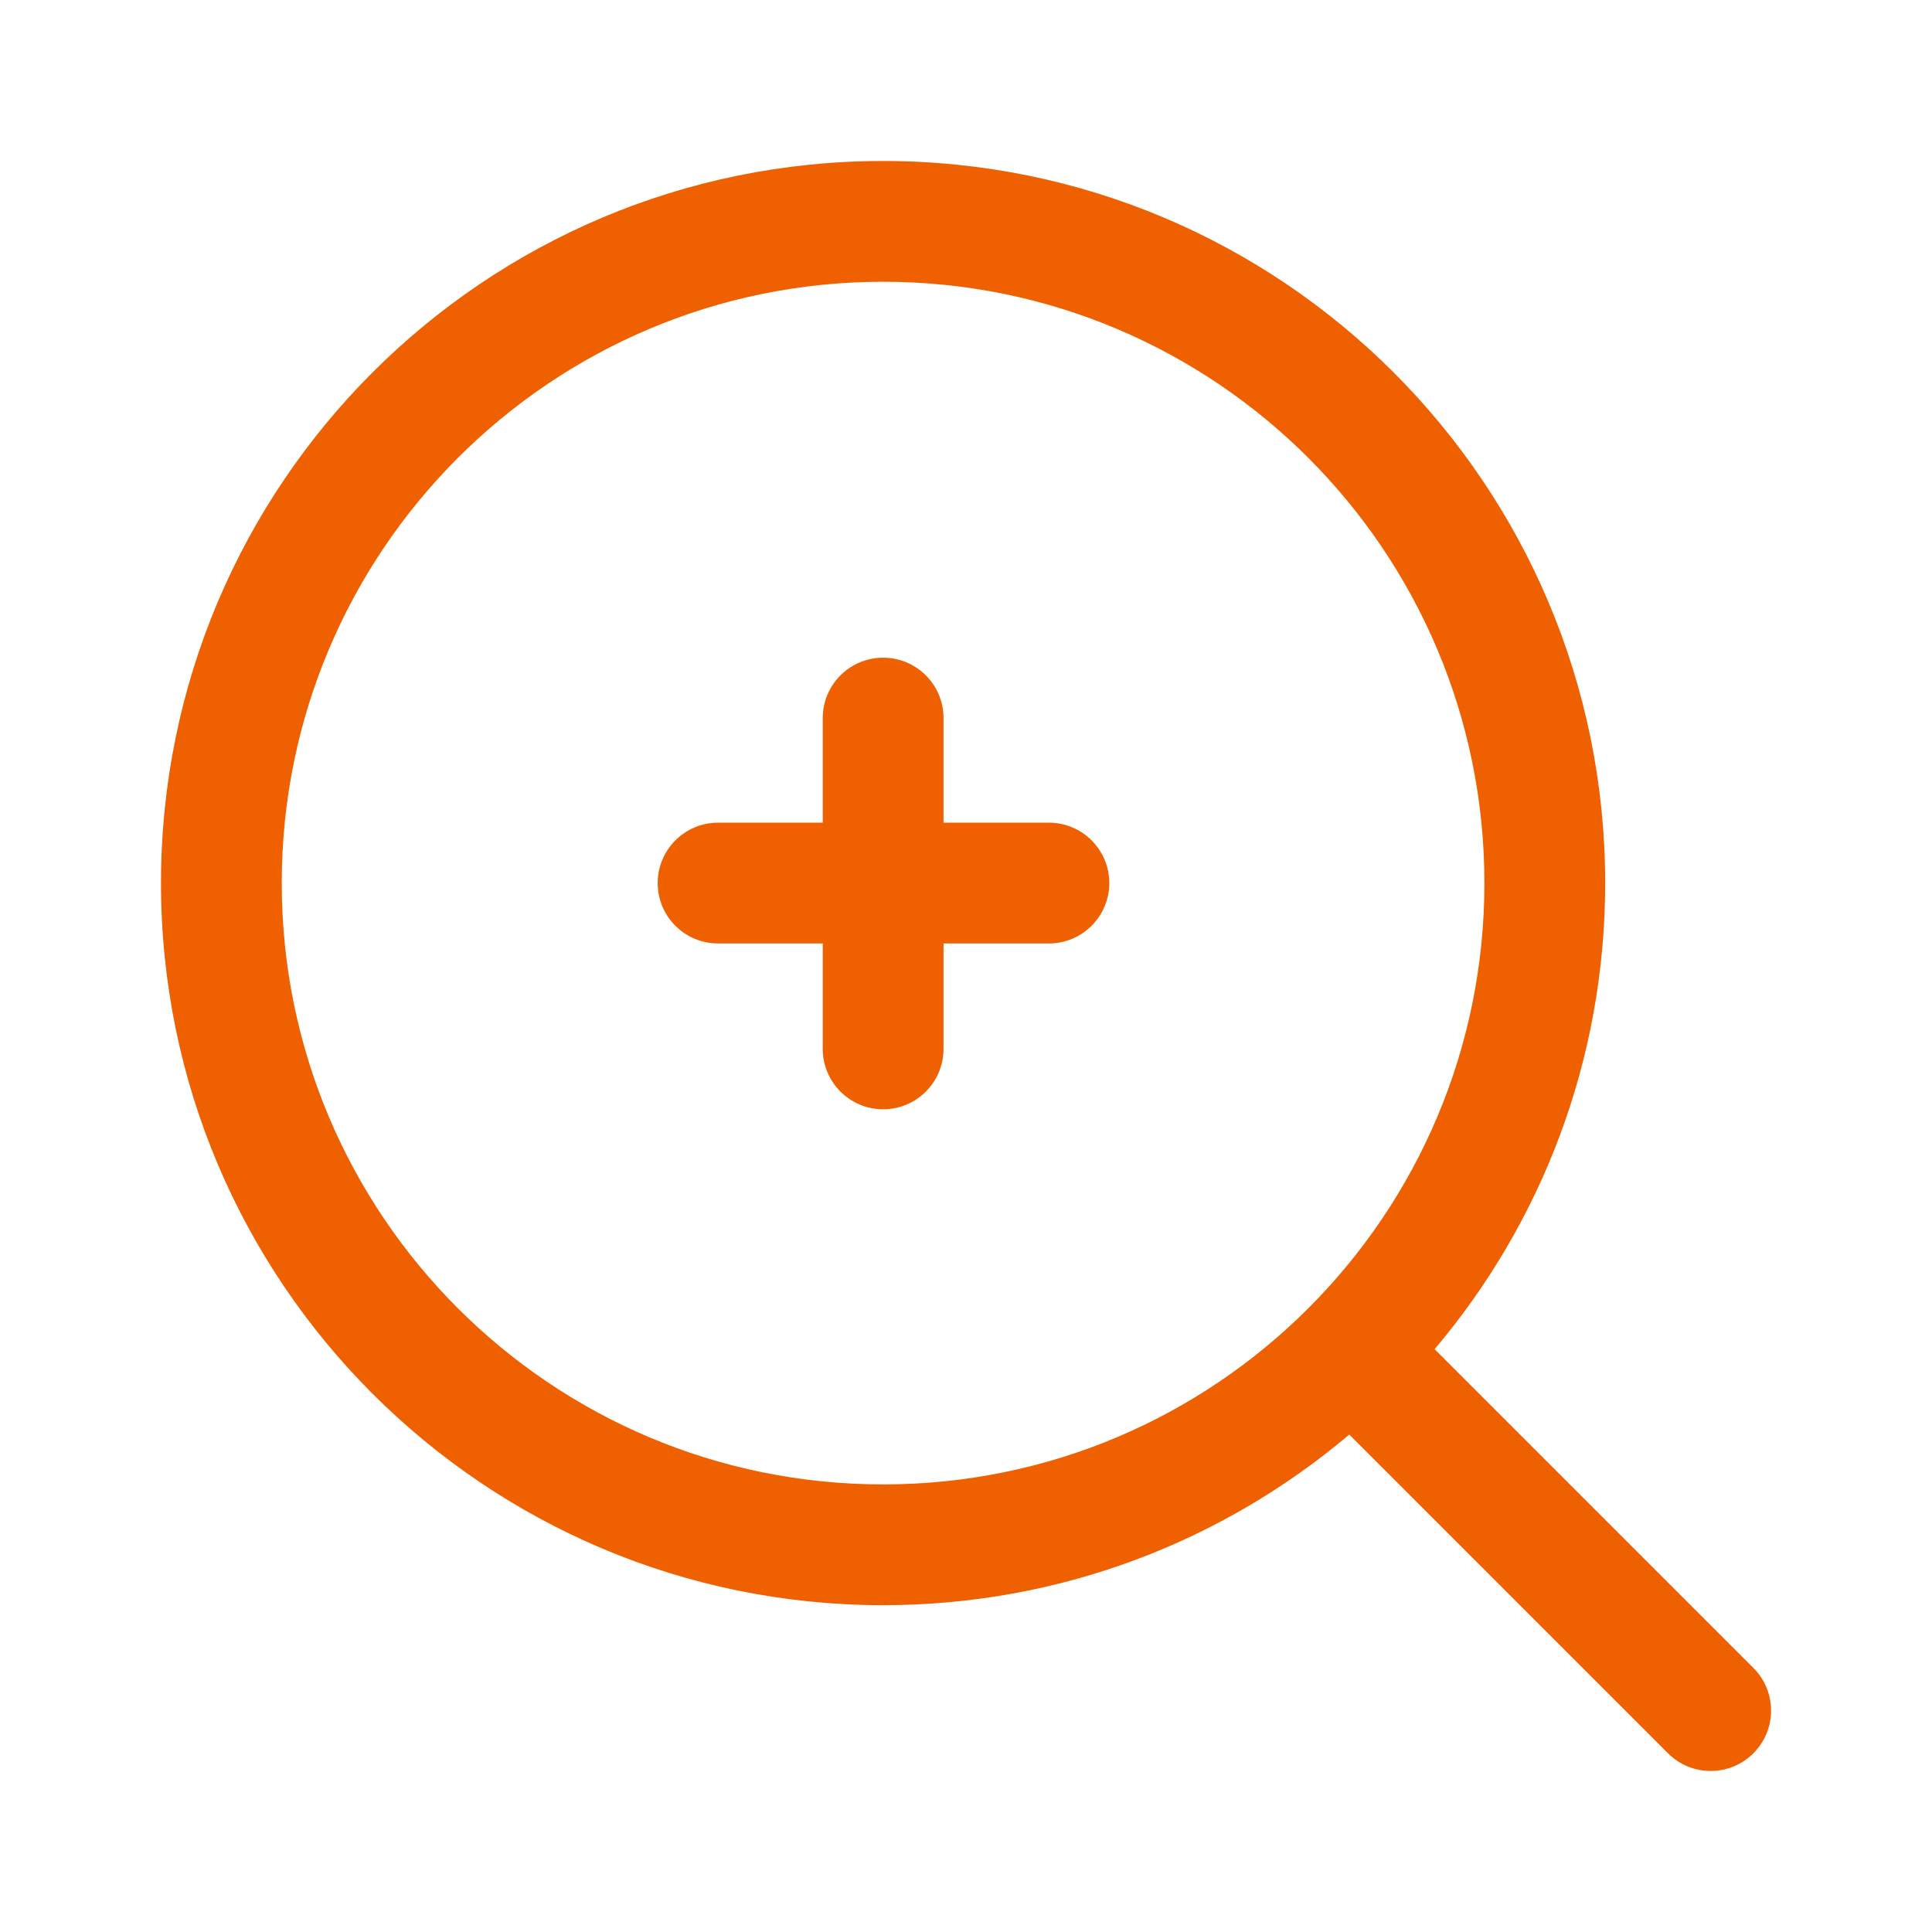 <?xml version="1.0" encoding="UTF-8"?> <svg xmlns="http://www.w3.org/2000/svg" width="55" height="55" viewBox="0 0 55 55" fill="none"><path d="M18.723 25.139C18.723 24.19 19.492 23.42 20.442 23.42H23.422V20.441C23.422 19.492 24.192 18.723 25.141 18.723C26.09 18.723 26.86 19.492 26.86 20.441V23.42H29.86C30.809 23.42 31.579 24.19 31.579 25.139C31.579 26.088 30.809 26.858 29.86 26.858H26.86V29.86C26.86 30.809 26.09 31.579 25.141 31.579C24.192 31.579 23.422 30.809 23.422 29.86V26.858H20.442C19.492 26.858 18.723 26.088 18.723 25.139Z" fill="#EF6100"></path><path fill-rule="evenodd" clip-rule="evenodd" d="M25.14 4.583C13.786 4.583 4.583 13.786 4.583 25.14C4.583 36.493 13.786 45.696 25.14 45.696C30.198 45.696 34.83 43.869 38.411 40.839L47.484 49.912C48.155 50.584 49.243 50.584 49.915 49.912C50.586 49.241 50.586 48.153 49.915 47.482L40.841 38.408C43.87 34.827 45.696 30.197 45.696 25.14C45.696 13.786 36.493 4.583 25.14 4.583ZM8.021 25.14C8.021 15.685 15.685 8.021 25.14 8.021C34.595 8.021 42.258 15.685 42.258 25.14C42.258 34.594 34.595 42.258 25.14 42.258C15.685 42.258 8.021 34.594 8.021 25.14Z" fill="#EF6100"></path></svg> 